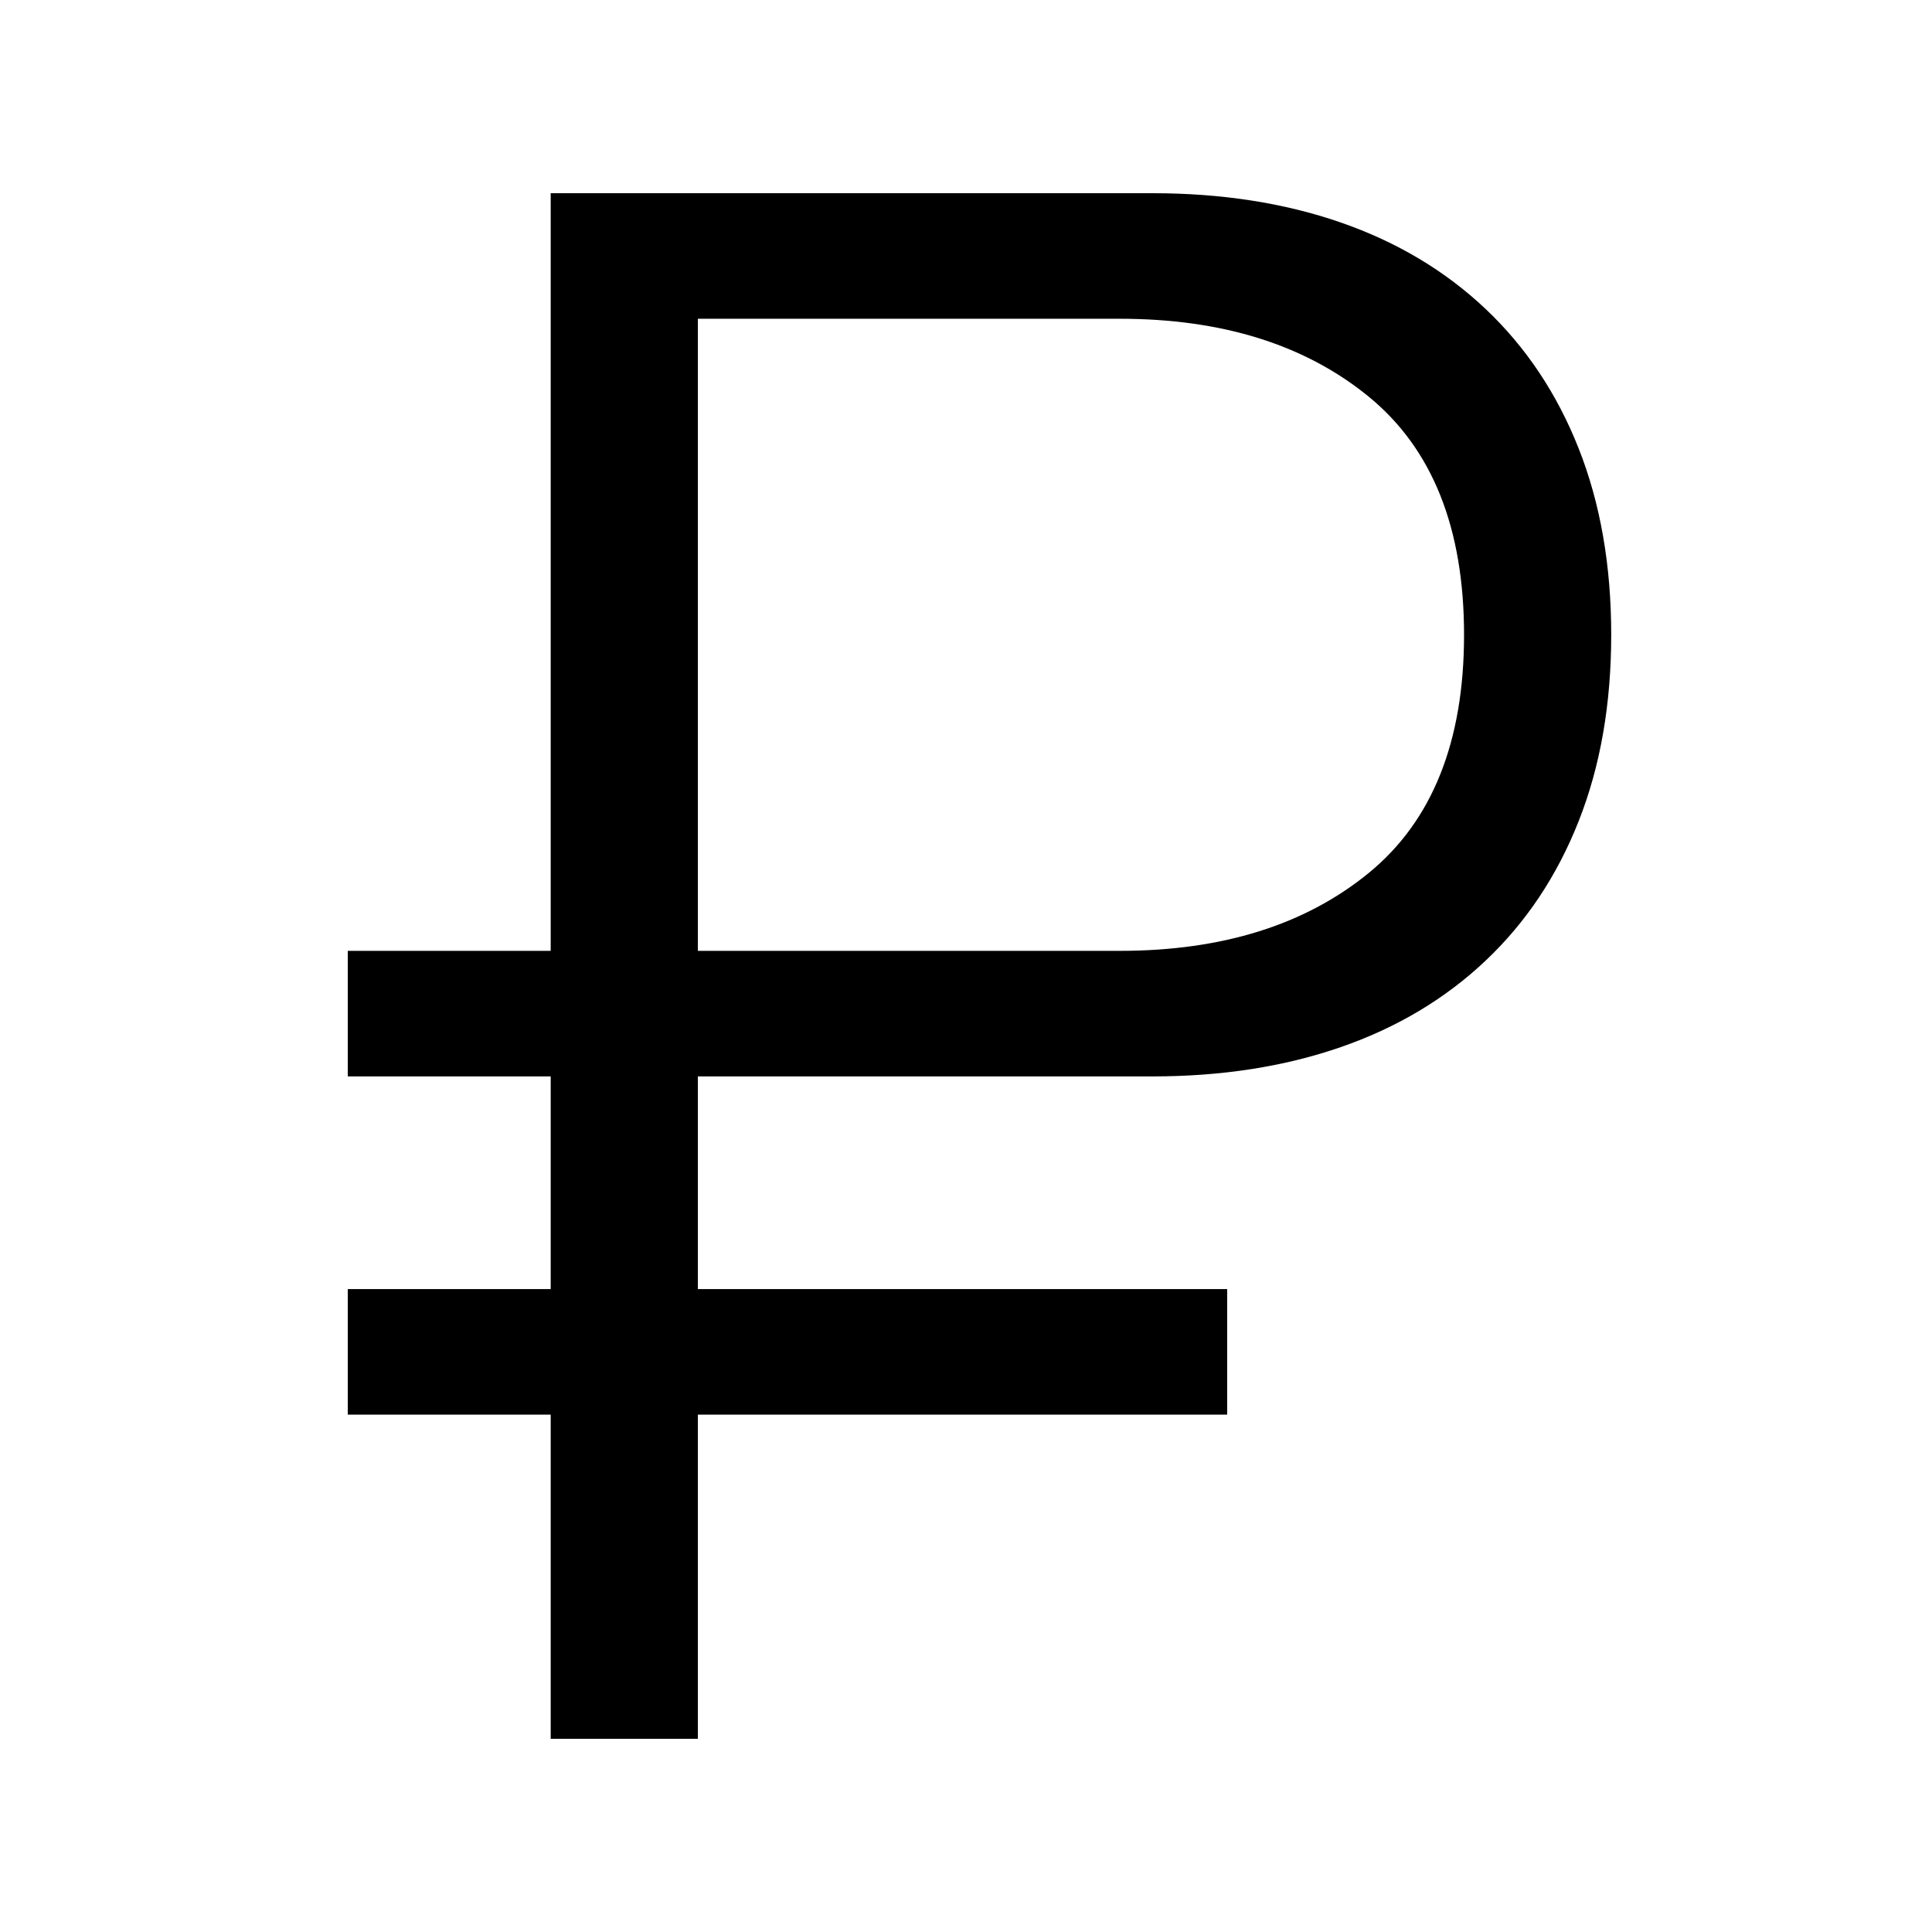 <svg id="icon" xmlns="http://www.w3.org/2000/svg" xmlns:xlink="http://www.w3.org/1999/xlink" viewBox="0 0 100 100"><path xmlns="http://www.w3.org/2000/svg" d="M81.716,23.223c-1.119-2.838-2.726-5.247-4.818-7.228c-2.092-1.978-4.593-3.472-7.506-4.481  S63.23,10,59.645,10H28.504v39.216H18v6.499h10.504v11.008H18v6.499h10.504V90h7.618V73.221h27.396v-6.499H36.122V55.715h23.522  c3.585,0,6.833-0.505,9.747-1.514s5.415-2.501,7.506-4.48c2.092-1.978,3.699-4.388,4.818-7.227c1.121-2.838,1.681-6.051,1.681-9.636  C83.396,29.271,82.836,26.061,81.716,23.223z M70.848,45.183c-3.288,2.688-7.582,4.033-12.886,4.033h-21.84V16.499h21.84  c5.304,0,9.598,1.346,12.886,4.035c3.287,2.689,4.931,6.797,4.931,12.325C75.779,38.386,74.134,42.494,70.848,45.183z" style="fill: inherit;"></path></svg>